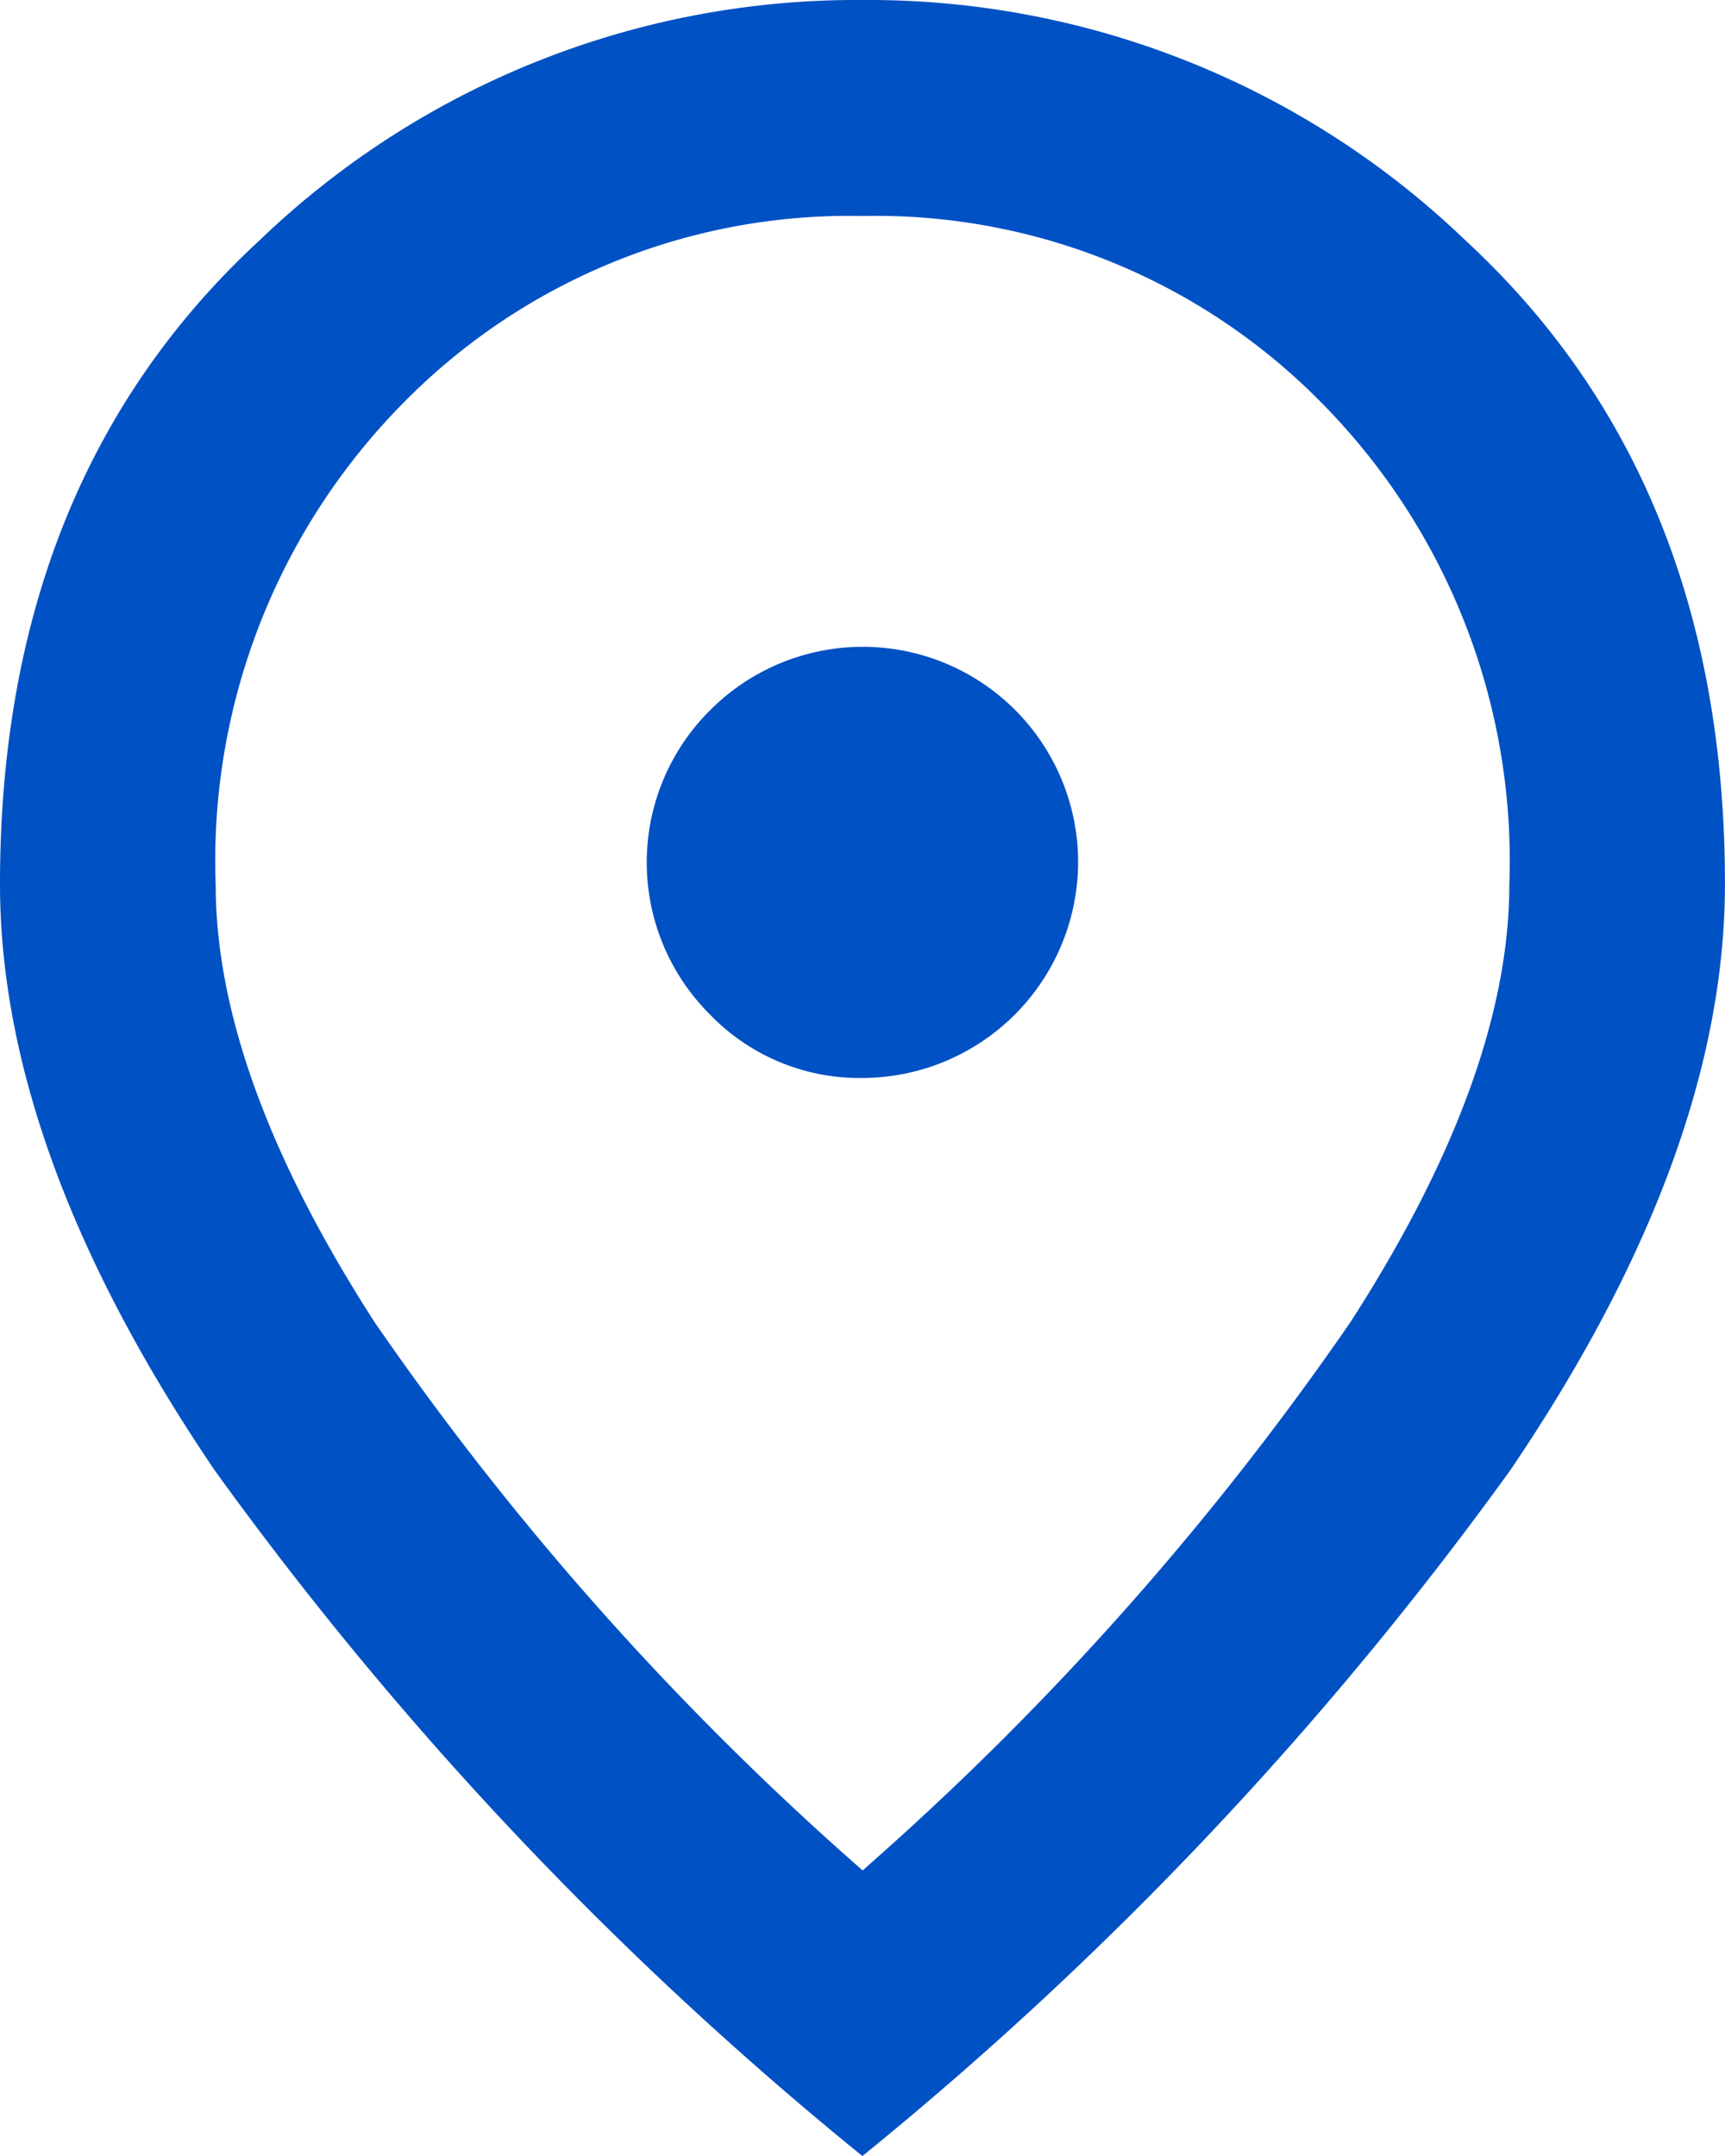 <svg xmlns="http://www.w3.org/2000/svg" id="location_on" width="28.946" height="36.182" viewBox="0 0 28.946 36.182">
  <path id="Caminho_8663" data-name="Caminho 8663" d="M18.473,20.091a3.629,3.629,0,0,0,3.618-3.618,3.614,3.614,0,0,0-6.174-2.555,3.6,3.6,0,0,0,0,5.111A3.484,3.484,0,0,0,18.473,20.091Zm0,13.3a49.787,49.787,0,0,0,8.186-9.2q2.668-4.138,2.668-7.35a10.929,10.929,0,0,0-3.143-8.073,10.485,10.485,0,0,0-7.711-3.143,10.485,10.485,0,0,0-7.711,3.143,10.929,10.929,0,0,0-3.143,8.073q0,3.211,2.668,7.35A49.788,49.788,0,0,0,18.473,33.388Zm0,4.794A60.141,60.141,0,0,1,7.6,26.672Q4,21.358,4,16.835,4,10.051,8.364,6.025A14.457,14.457,0,0,1,18.473,2,14.457,14.457,0,0,1,28.581,6.025q4.364,4.025,4.364,10.809,0,4.523-3.6,9.837A60.143,60.143,0,0,1,18.473,38.182Z" transform="translate(-4 -2)" fill="#0051c3"/>
</svg>